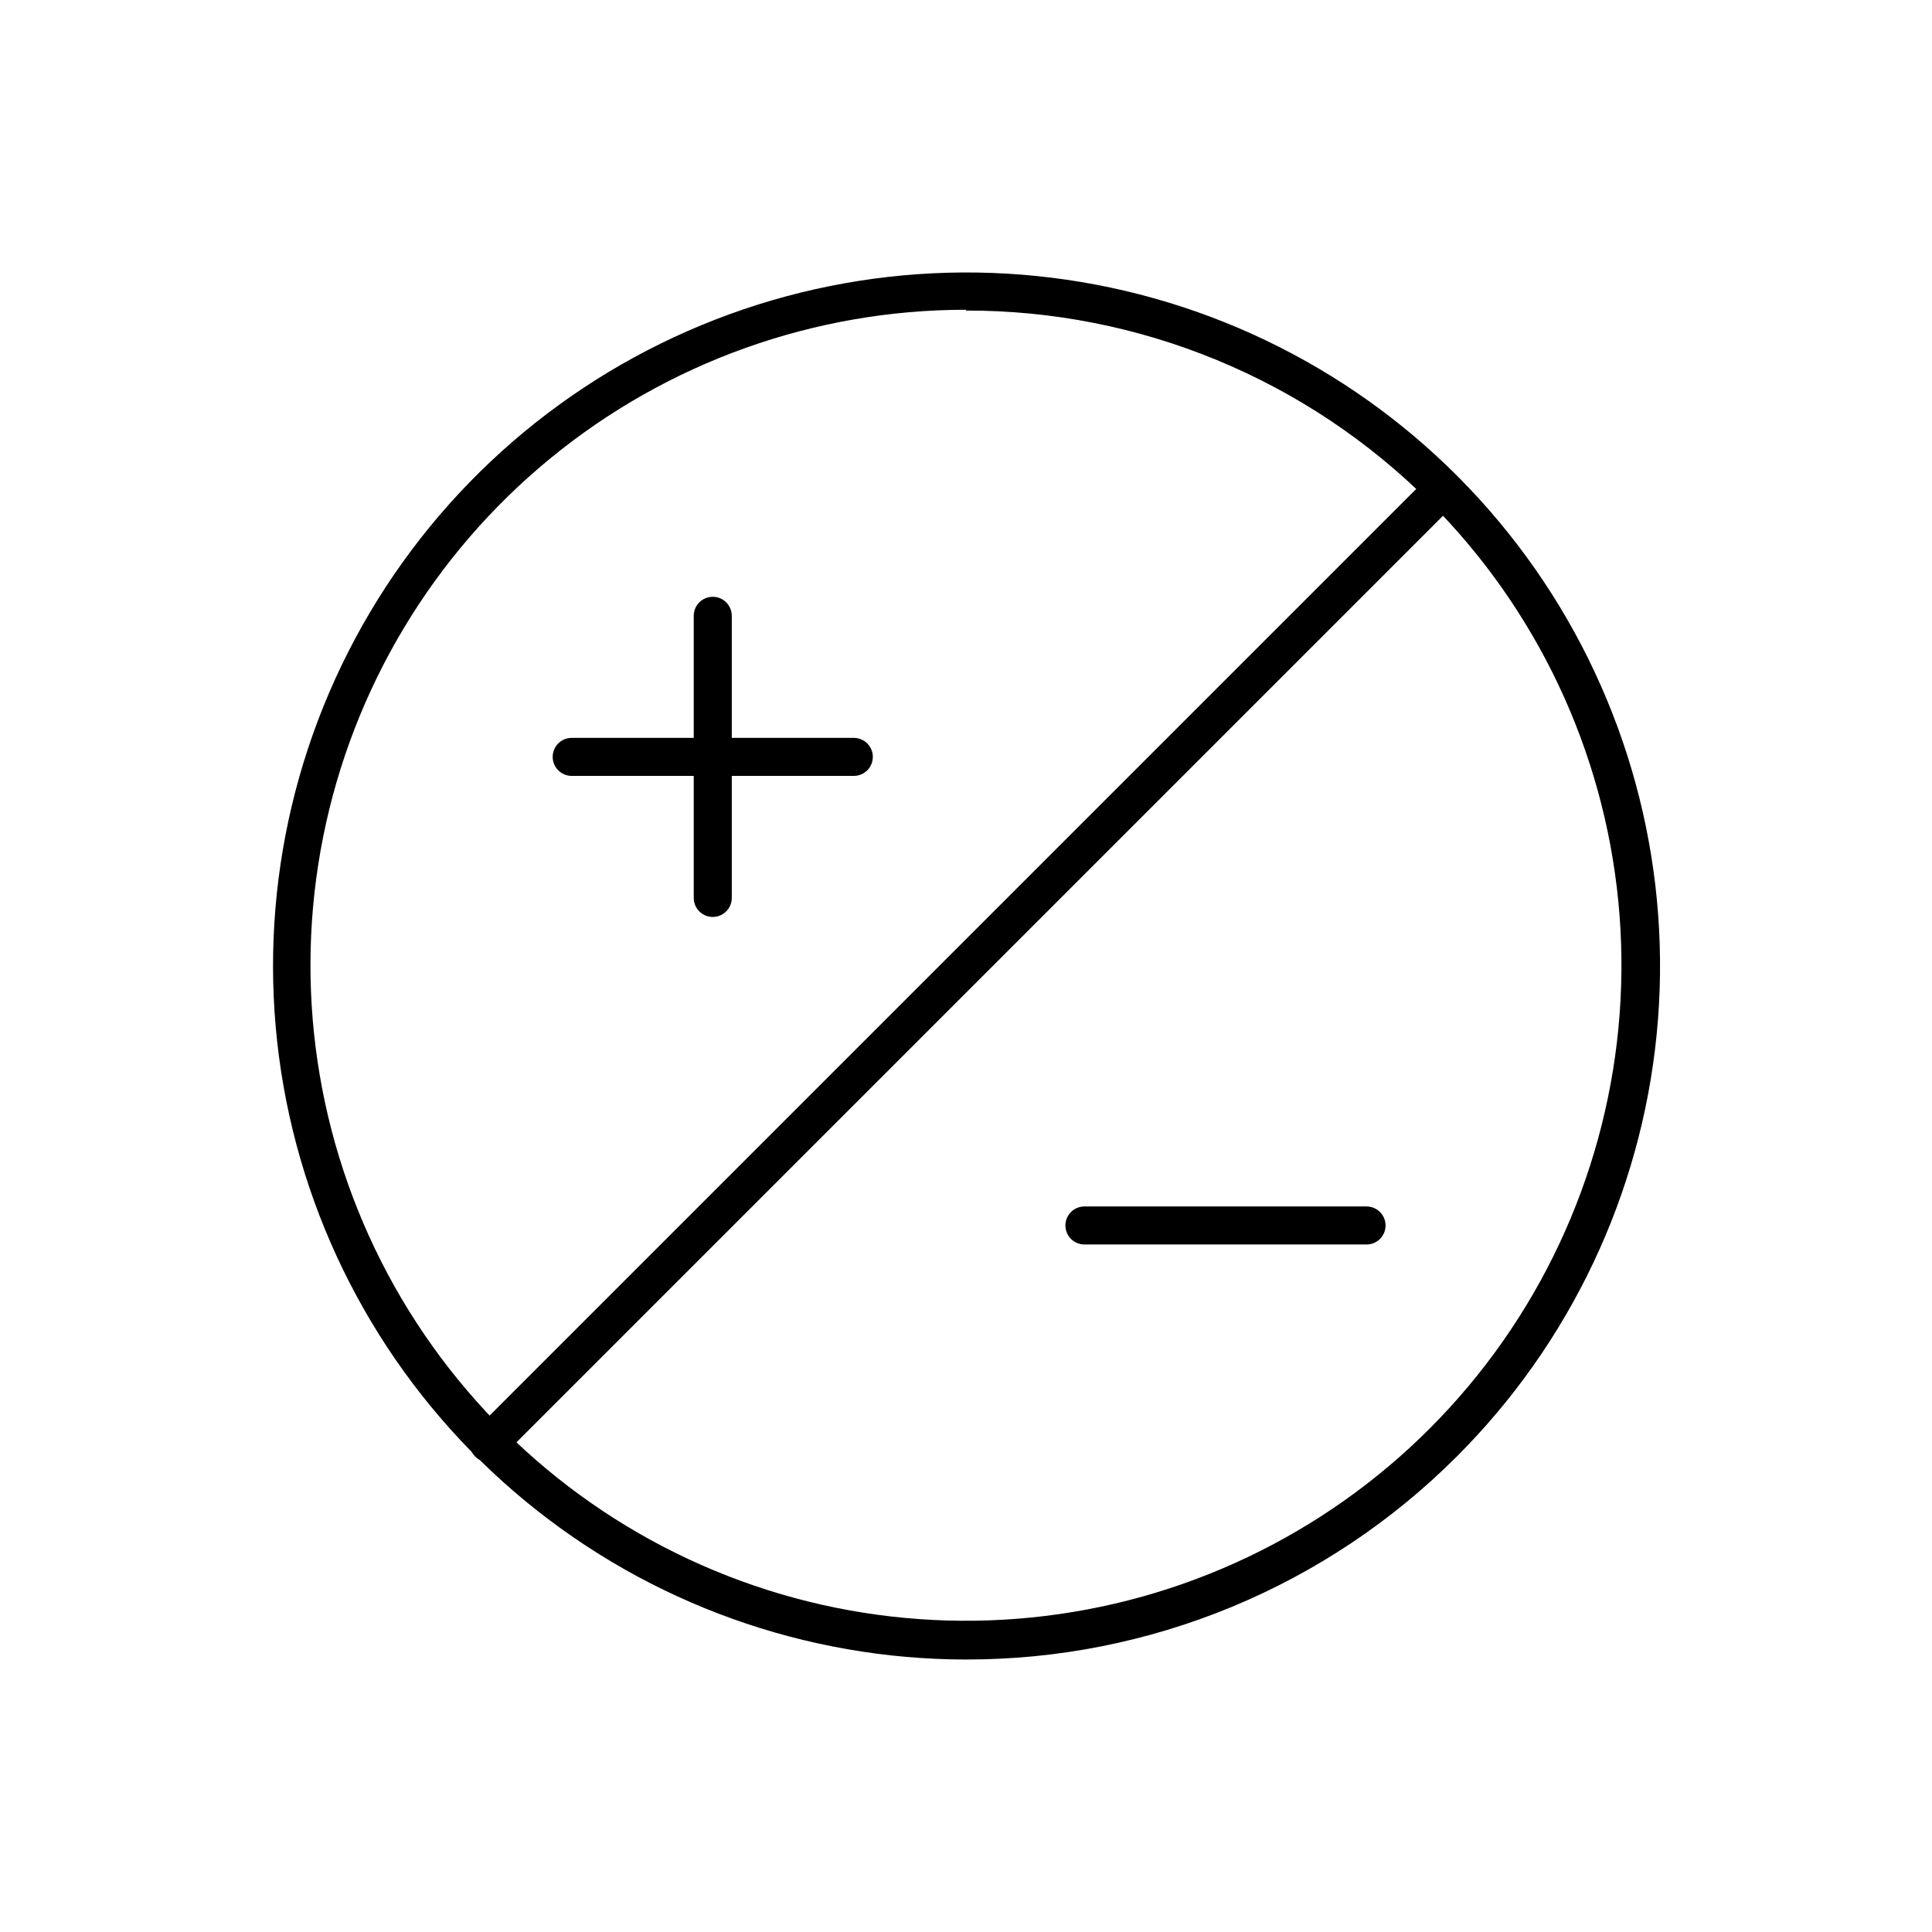 <?xml version="1.0" encoding="UTF-8"?>
<!-- Uploaded to: SVG Repo, www.svgrepo.com, Generator: SVG Repo Mixer Tools -->
<svg fill="#000000" width="800px" height="800px" version="1.1" viewBox="144 144 512 512" xmlns="http://www.w3.org/2000/svg">
 <g>
  <path d="m332.89 387c-2.781 0-5.039-2.254-5.039-5.039v-74.766c0-2.781 2.258-5.035 5.039-5.035s5.039 2.254 5.039 5.035v74.766c0 1.336-0.531 2.617-1.477 3.562-0.945 0.945-2.227 1.477-3.562 1.477z"/>
  <path d="m370.27 349.62h-74.766c-2.781 0-5.039-2.254-5.039-5.039 0-2.781 2.258-5.035 5.039-5.035h74.766c2.781 0 5.039 2.254 5.039 5.035 0 2.785-2.258 5.039-5.039 5.039z"/>
  <path d="m506.15 473.8h-74.766c-2.785 0-5.039-2.254-5.039-5.035 0-2.785 2.254-5.039 5.039-5.039h74.766c2.781 0 5.035 2.254 5.035 5.039 0 2.781-2.254 5.035-5.035 5.035z"/>
  <path d="m400 583.79c-42.52-0.035-83.711-14.812-116.56-41.809-32.848-27-55.316-64.555-63.578-106.26-8.266-41.707-1.812-84.992 18.258-122.48 20.07-37.48 52.516-66.848 91.809-83.09 39.293-16.246 83.004-18.363 123.68-5.996 40.68 12.371 75.812 38.461 99.414 73.832 23.598 35.367 34.207 77.824 30.012 120.13-4.191 42.312-22.926 81.863-53.008 111.91-17.07 17.078-37.344 30.617-59.656 39.844-22.316 9.223-46.23 13.953-70.375 13.914zm0-357.7v-0.004c-40.184 0-79.125 13.926-110.19 39.414-31.066 25.488-52.336 60.957-60.188 100.37-7.848 39.41-1.793 80.32 17.137 115.77 18.93 35.445 49.562 63.234 86.68 78.629 37.117 15.395 78.422 17.445 116.88 5.801 38.461-11.645 71.695-36.258 94.043-69.656 22.344-33.395 32.422-73.508 28.516-113.5-3.91-39.992-21.562-77.395-49.949-105.83-16.141-16.141-35.309-28.934-56.402-37.648-21.098-8.715-43.703-13.18-66.527-13.137z"/>
  <path d="m273.54 531.49c-1.34 0.008-2.625-0.516-3.578-1.461-1.953-1.965-1.953-5.137 0-7.102l252.96-252.96c1.996-1.711 4.977-1.598 6.836 0.266 1.863 1.859 1.977 4.84 0.266 6.84l-252.96 252.96c-0.941 0.93-2.207 1.457-3.527 1.461z"/>
 </g>
</svg>